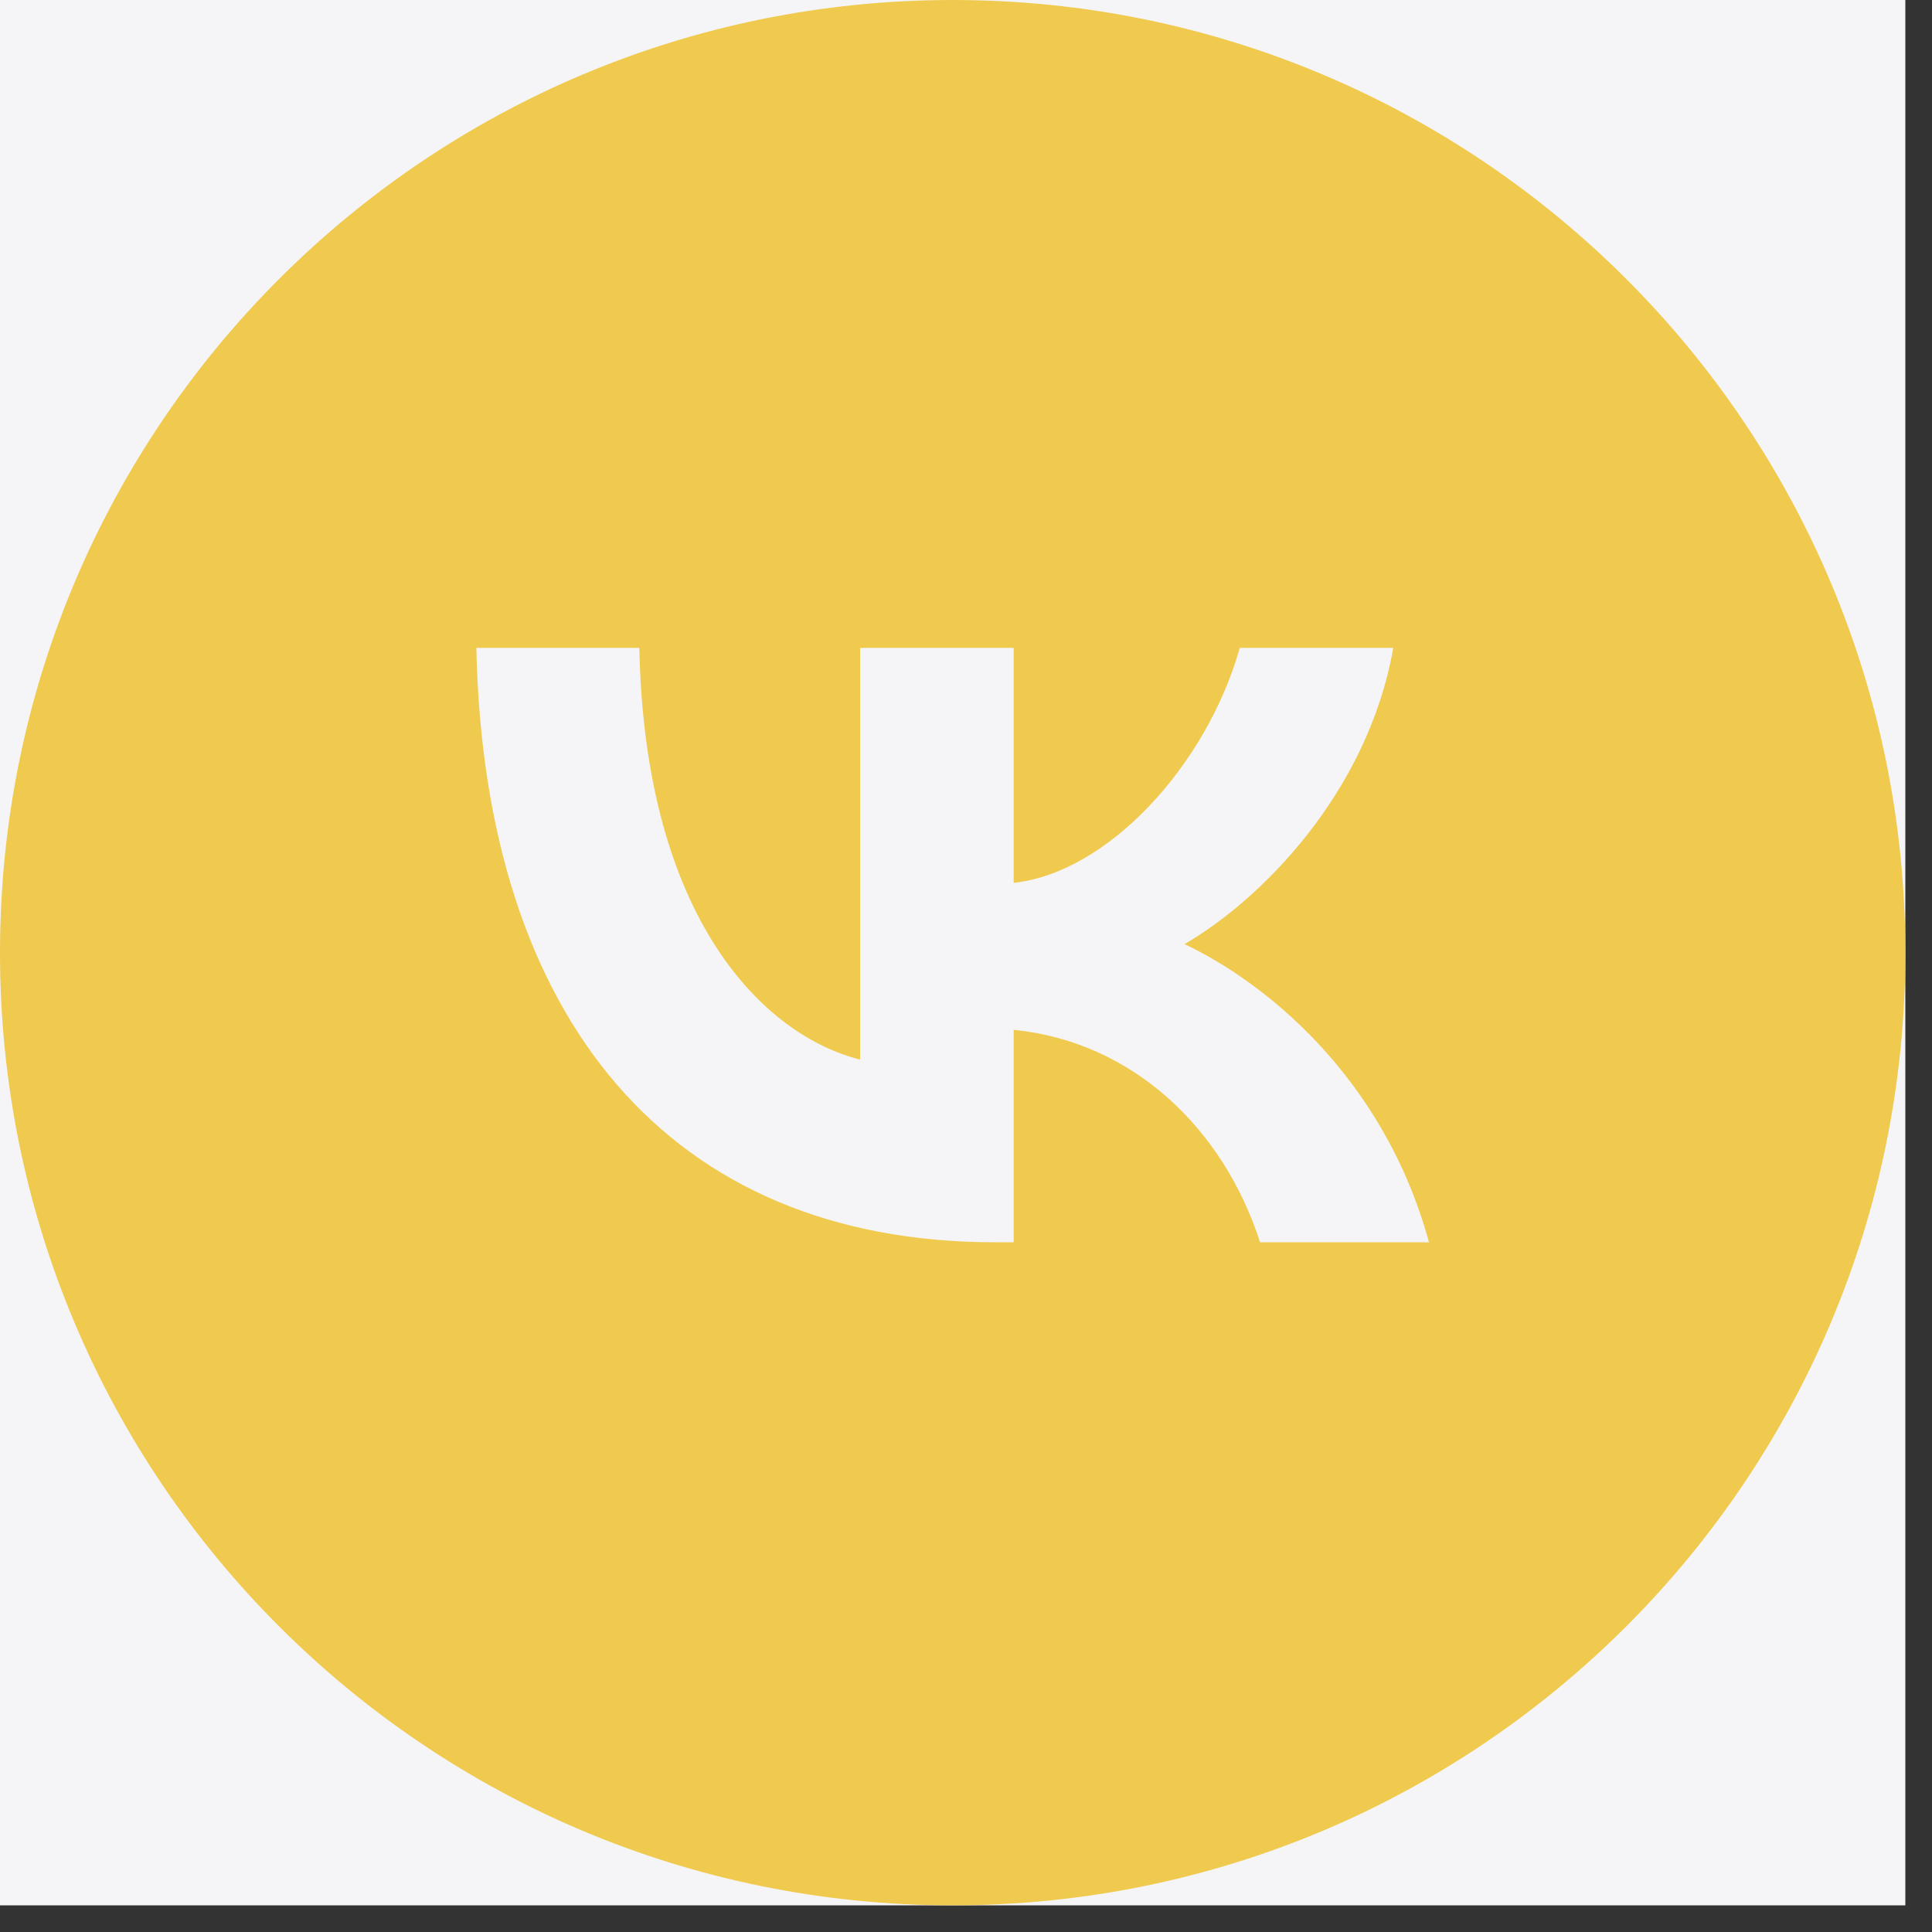 <?xml version="1.0" encoding="UTF-8"?> <svg xmlns="http://www.w3.org/2000/svg" width="25" height="25" viewBox="0 0 25 25" fill="none"><rect x="0" y="0" width="25" height="25" fill="#333333" stroke="none"/><g clip-path="url(#clip0_667_69)"><rect width="24.655" height="24.655" fill="#F5F5F7"></rect><g clip-path="url(#clip1_667_69)"><path fill-rule="evenodd" clip-rule="evenodd" d="M12.328 24.655C19.136 24.655 24.655 19.136 24.655 12.328C24.655 5.519 19.136 6.10352e-05 12.328 6.10352e-05C5.519 6.10352e-05 0 5.519 0 12.328C0 19.136 5.519 24.655 12.328 24.655ZM6.164 8.383C6.264 13.188 8.666 16.075 12.878 16.075H13.117V13.326C14.665 13.48 15.835 14.612 16.305 16.075H18.491C17.891 13.888 16.312 12.68 15.327 12.217C16.312 11.648 17.698 10.261 18.029 8.383H16.043C15.611 9.908 14.334 11.293 13.117 11.424V8.383H11.13V13.711C9.898 13.403 8.343 11.909 8.273 8.383H6.164Z" fill="#F0CA4E"></path></g></g><defs><clipPath id="clip0_667_69"><rect width="24.655" height="24.655" fill="white"></rect></clipPath><clipPath id="clip1_667_69"><rect width="24.655" height="24.655" fill="white"></rect></clipPath></defs></svg> 